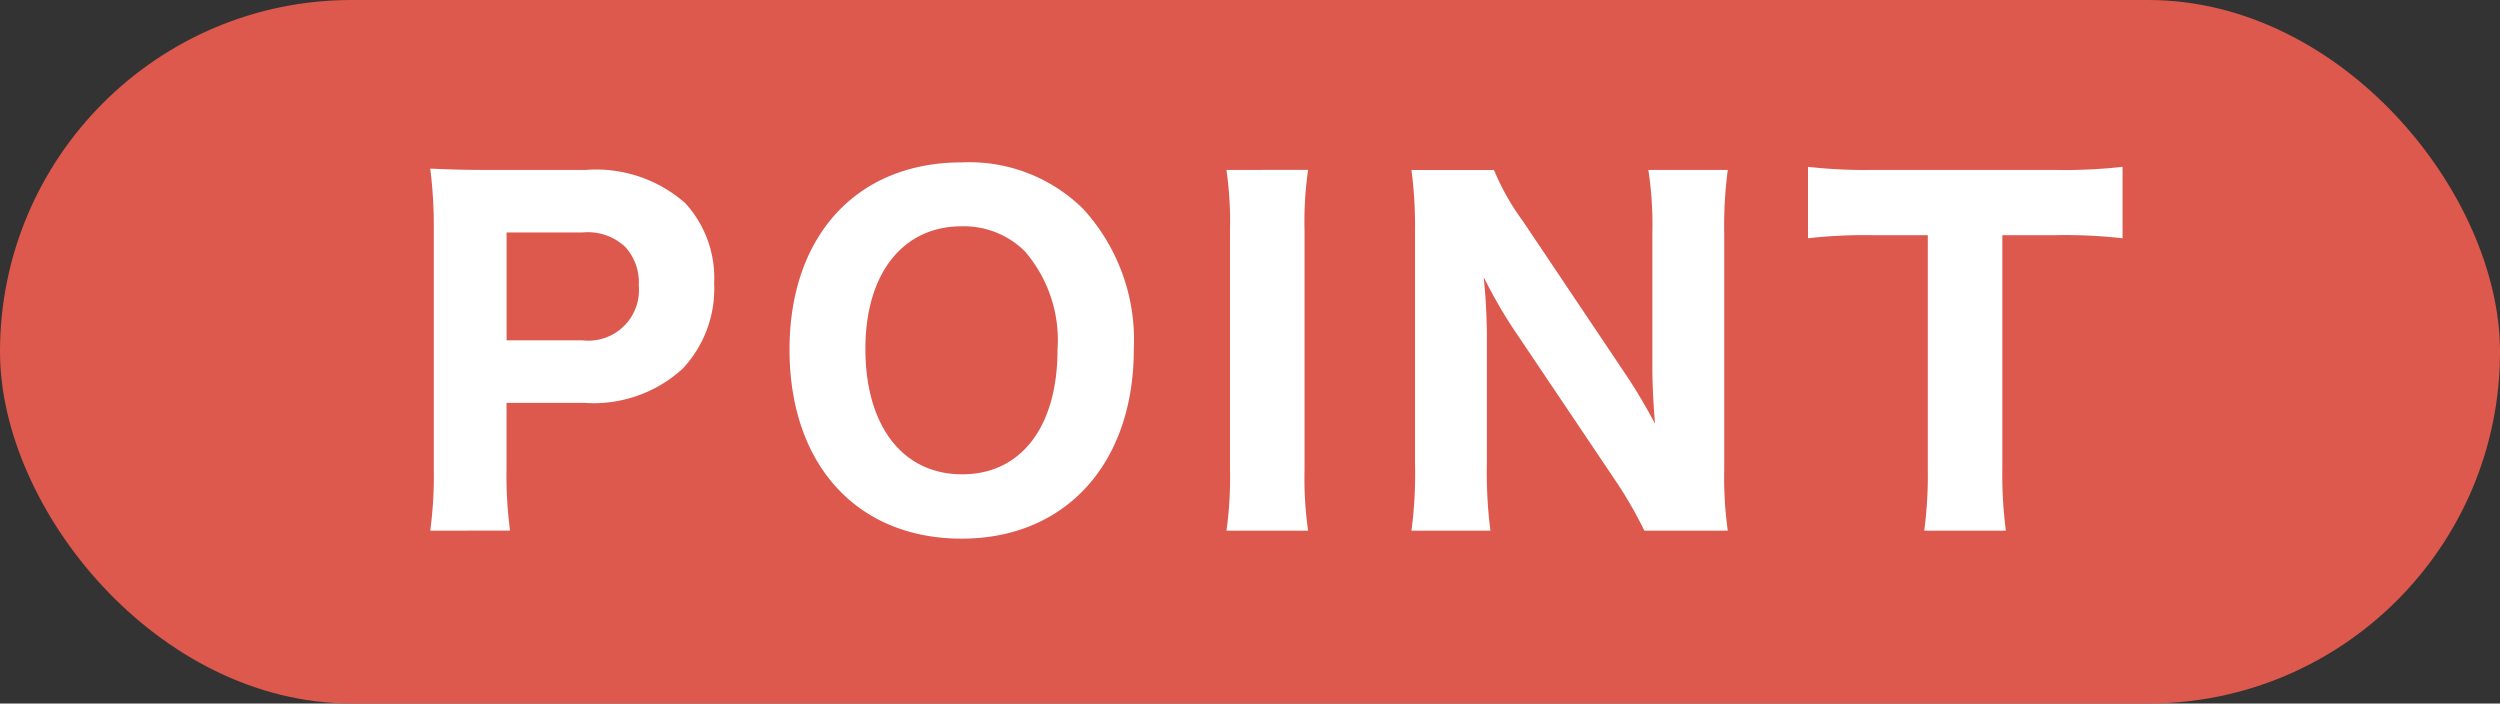 <svg id="レイヤー_1" data-name="レイヤー 1" xmlns="http://www.w3.org/2000/svg" viewBox="0 0 112.717 31.719"><rect x="0" y="0" width="112.717" height="31.719" fill="#333333" stroke="none"/><rect width="112.717" height="31.719" rx="15.86" style="fill:#dd584d"/><path d="M25.553,27.167a18.3,18.3,0,0,0,.16-2.76V13.585a20.391,20.391,0,0,0-.16-2.741c.9.04,1.56.06,2.74.06h4.261a6.081,6.081,0,0,1,4.5,1.5,4.988,4.988,0,0,1,1.3,3.6,5.277,5.277,0,0,1-1.42,3.861,5.939,5.939,0,0,1-4.441,1.54h-3.5v2.961a18.719,18.719,0,0,0,.159,2.8Zm6.861-8.581a2.282,2.282,0,0,0,2.541-2.481,2.366,2.366,0,0,0-.6-1.72,2.456,2.456,0,0,0-1.94-.661h-3.42v4.862Z" transform="translate(-6.155 -3.242)" style="fill:#fff"/><path d="M54.975,12.644a8.741,8.741,0,0,1,2.3,6.342c0,5.161-3.08,8.542-7.761,8.542-4.721,0-7.762-3.341-7.762-8.522,0-5.141,3.041-8.442,7.762-8.442A7.313,7.313,0,0,1,54.975,12.644Zm-1.14,6.362a6.119,6.119,0,0,0-1.481-4.441,3.907,3.907,0,0,0-2.84-1.12c-2.661,0-4.341,2.14-4.341,5.521,0,3.481,1.68,5.661,4.361,5.661C52.194,24.627,53.835,22.487,53.835,19.006Z" transform="translate(-6.155 -3.242)" style="fill:#fff"/><path d="M65.133,10.9a16.552,16.552,0,0,0-.16,2.76V24.407a16.845,16.845,0,0,0,.16,2.76H61.452a17.158,17.158,0,0,0,.16-2.76V13.664a16.706,16.706,0,0,0-.16-2.76Z" transform="translate(-6.155 -3.242)" style="fill:#fff"/><path d="M79.414,20.066a24.411,24.411,0,0,1,1.36,2.281c-.06-.7-.12-1.761-.12-2.5V13.785a16.433,16.433,0,0,0-.18-2.881h3.581a19.309,19.309,0,0,0-.16,2.9V24.387a17.6,17.6,0,0,0,.16,2.78H80.294a19.092,19.092,0,0,0-1.36-2.34l-4.6-6.841a22.475,22.475,0,0,1-1.28-2.241c.02.24.02.24.08.94.02.34.06,1.181.06,1.58v5.842a20.62,20.62,0,0,0,.159,3.06h-3.56a19.759,19.759,0,0,0,.16-3.08v-10.4a19.476,19.476,0,0,0-.16-2.78h3.721a10.928,10.928,0,0,0,1.3,2.3Z" transform="translate(-6.155 -3.242)" style="fill:#fff"/><path d="M96.434,24.367a19.233,19.233,0,0,0,.16,2.8H92.913a19.058,19.058,0,0,0,.16-2.8V13.845H90.532a22.661,22.661,0,0,0-2.86.14V10.764a22.738,22.738,0,0,0,2.84.14h8.322a23.562,23.562,0,0,0,3.02-.14v3.221a23.155,23.155,0,0,0-3.02-.14h-2.4Z" transform="translate(-6.155 -3.242)" style="fill:#fff"/></svg>